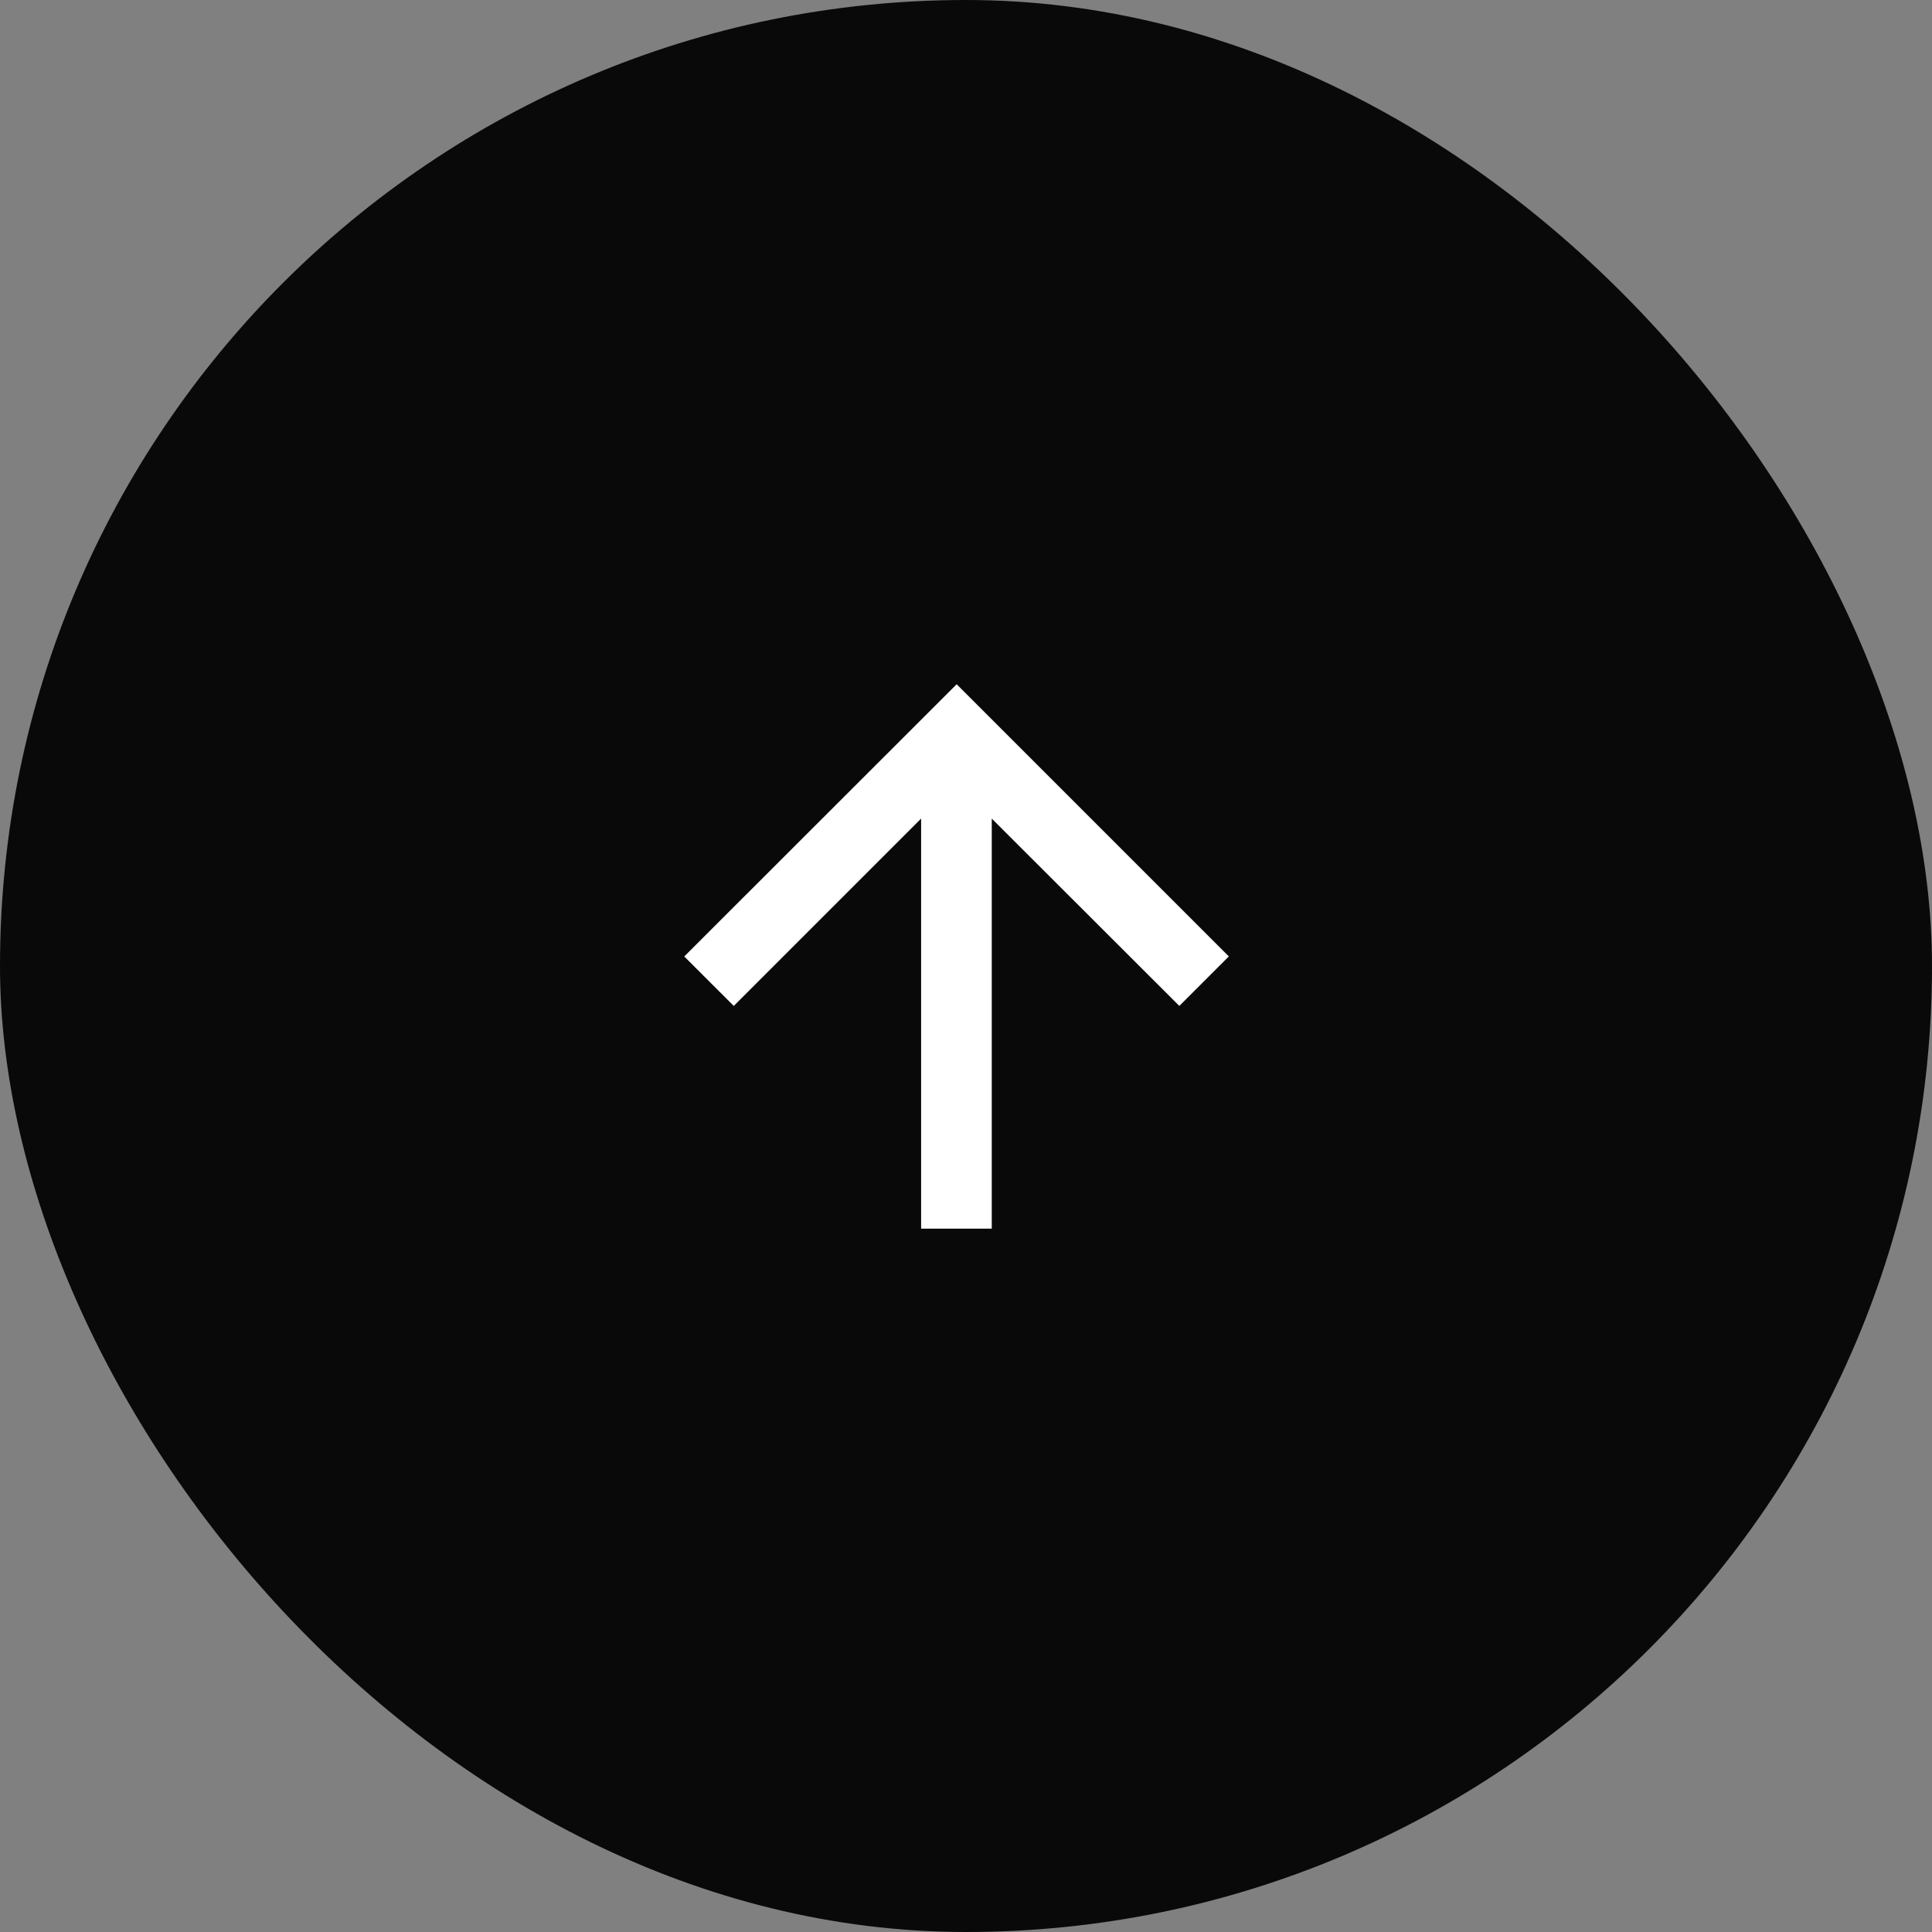 <svg xmlns="http://www.w3.org/2000/svg" width="48" height="48" viewBox="0 0 48 48"><rect x="0" y="0" width="48" height="48" fill="#808080" stroke="none"/><defs><style>.a{fill:#090909;}.b{fill:#fff;}</style></defs><rect class="a" width="48" height="48" rx="24"/><g transform="translate(17 17)"><path class="b" d="M6.762,0,5.533,1.23l4.655,4.655H0V7.64H10.187L5.533,12.3l1.23,1.23,6.762-6.762Z" transform="translate(0 13.525) rotate(-90)"/></g></svg>